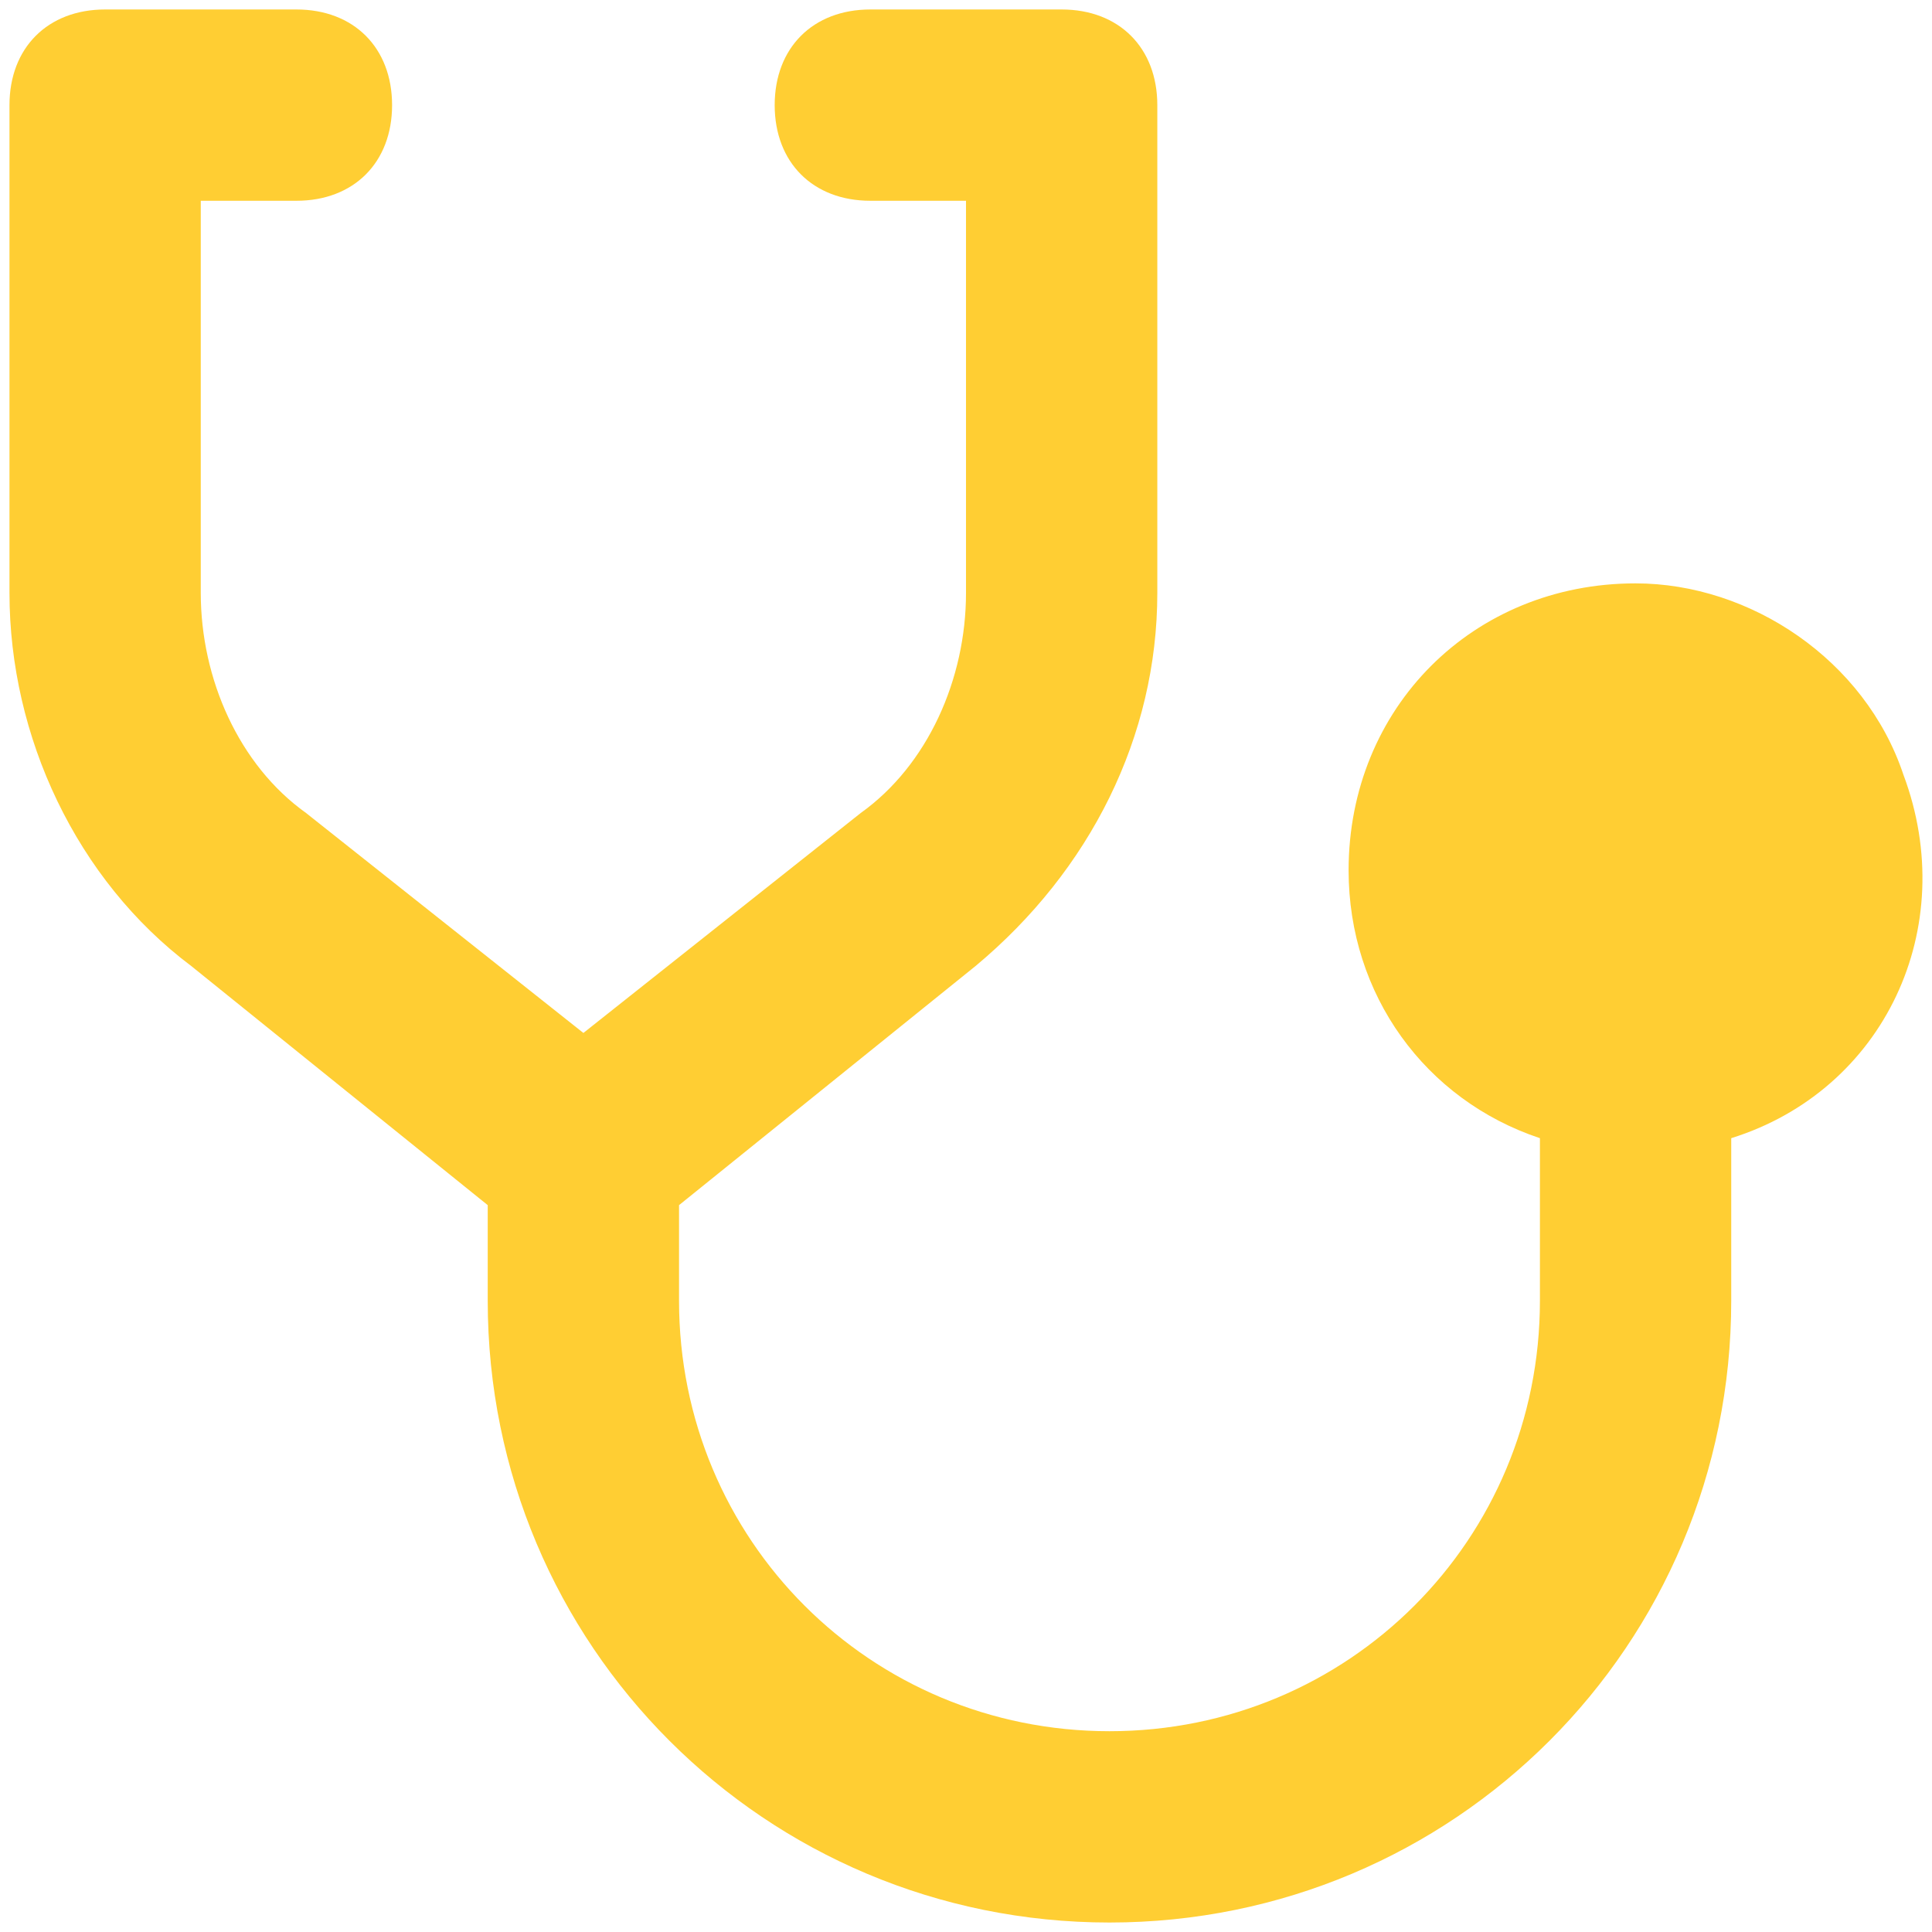<svg width="85" height="85" viewBox="0 0 85 85" fill="none" xmlns="http://www.w3.org/2000/svg">
<path d="M83.742 34.083C82.058 29.033 77.008 25.666 71.958 25.666C64.804 25.666 59.333 31.137 59.333 38.291C59.333 43.762 62.7 48.392 67.75 50.075V57.229C67.75 67.75 59.333 76.166 48.812 76.166C38.292 76.166 29.875 67.75 29.875 57.229V53.021L42.921 42.5C47.971 38.291 50.917 32.4 50.917 26.087V4.625C50.917 2.1 49.233 0.417 46.708 0.417H38.292C35.767 0.417 34.083 2.1 34.083 4.625C34.083 7.15 35.767 8.833 38.292 8.833H42.5V26.087C42.5 29.875 40.817 33.662 37.871 35.767L25.667 45.446L13.463 35.767C10.517 33.662 8.833 29.875 8.833 26.087V8.833H13.042C15.567 8.833 17.25 7.15 17.25 4.625C17.25 2.1 15.567 0.417 13.042 0.417H4.625C2.1 0.417 0.417 2.1 0.417 4.625V26.087C0.417 32.4 3.363 38.712 8.413 42.5L21.458 53.021V57.229C21.458 72.379 33.663 84.583 48.812 84.583C63.962 84.583 76.167 72.379 76.167 57.229V50.075C82.9 47.971 86.267 40.816 83.742 34.083Z" fill="#FFCE33"/>
</svg>
